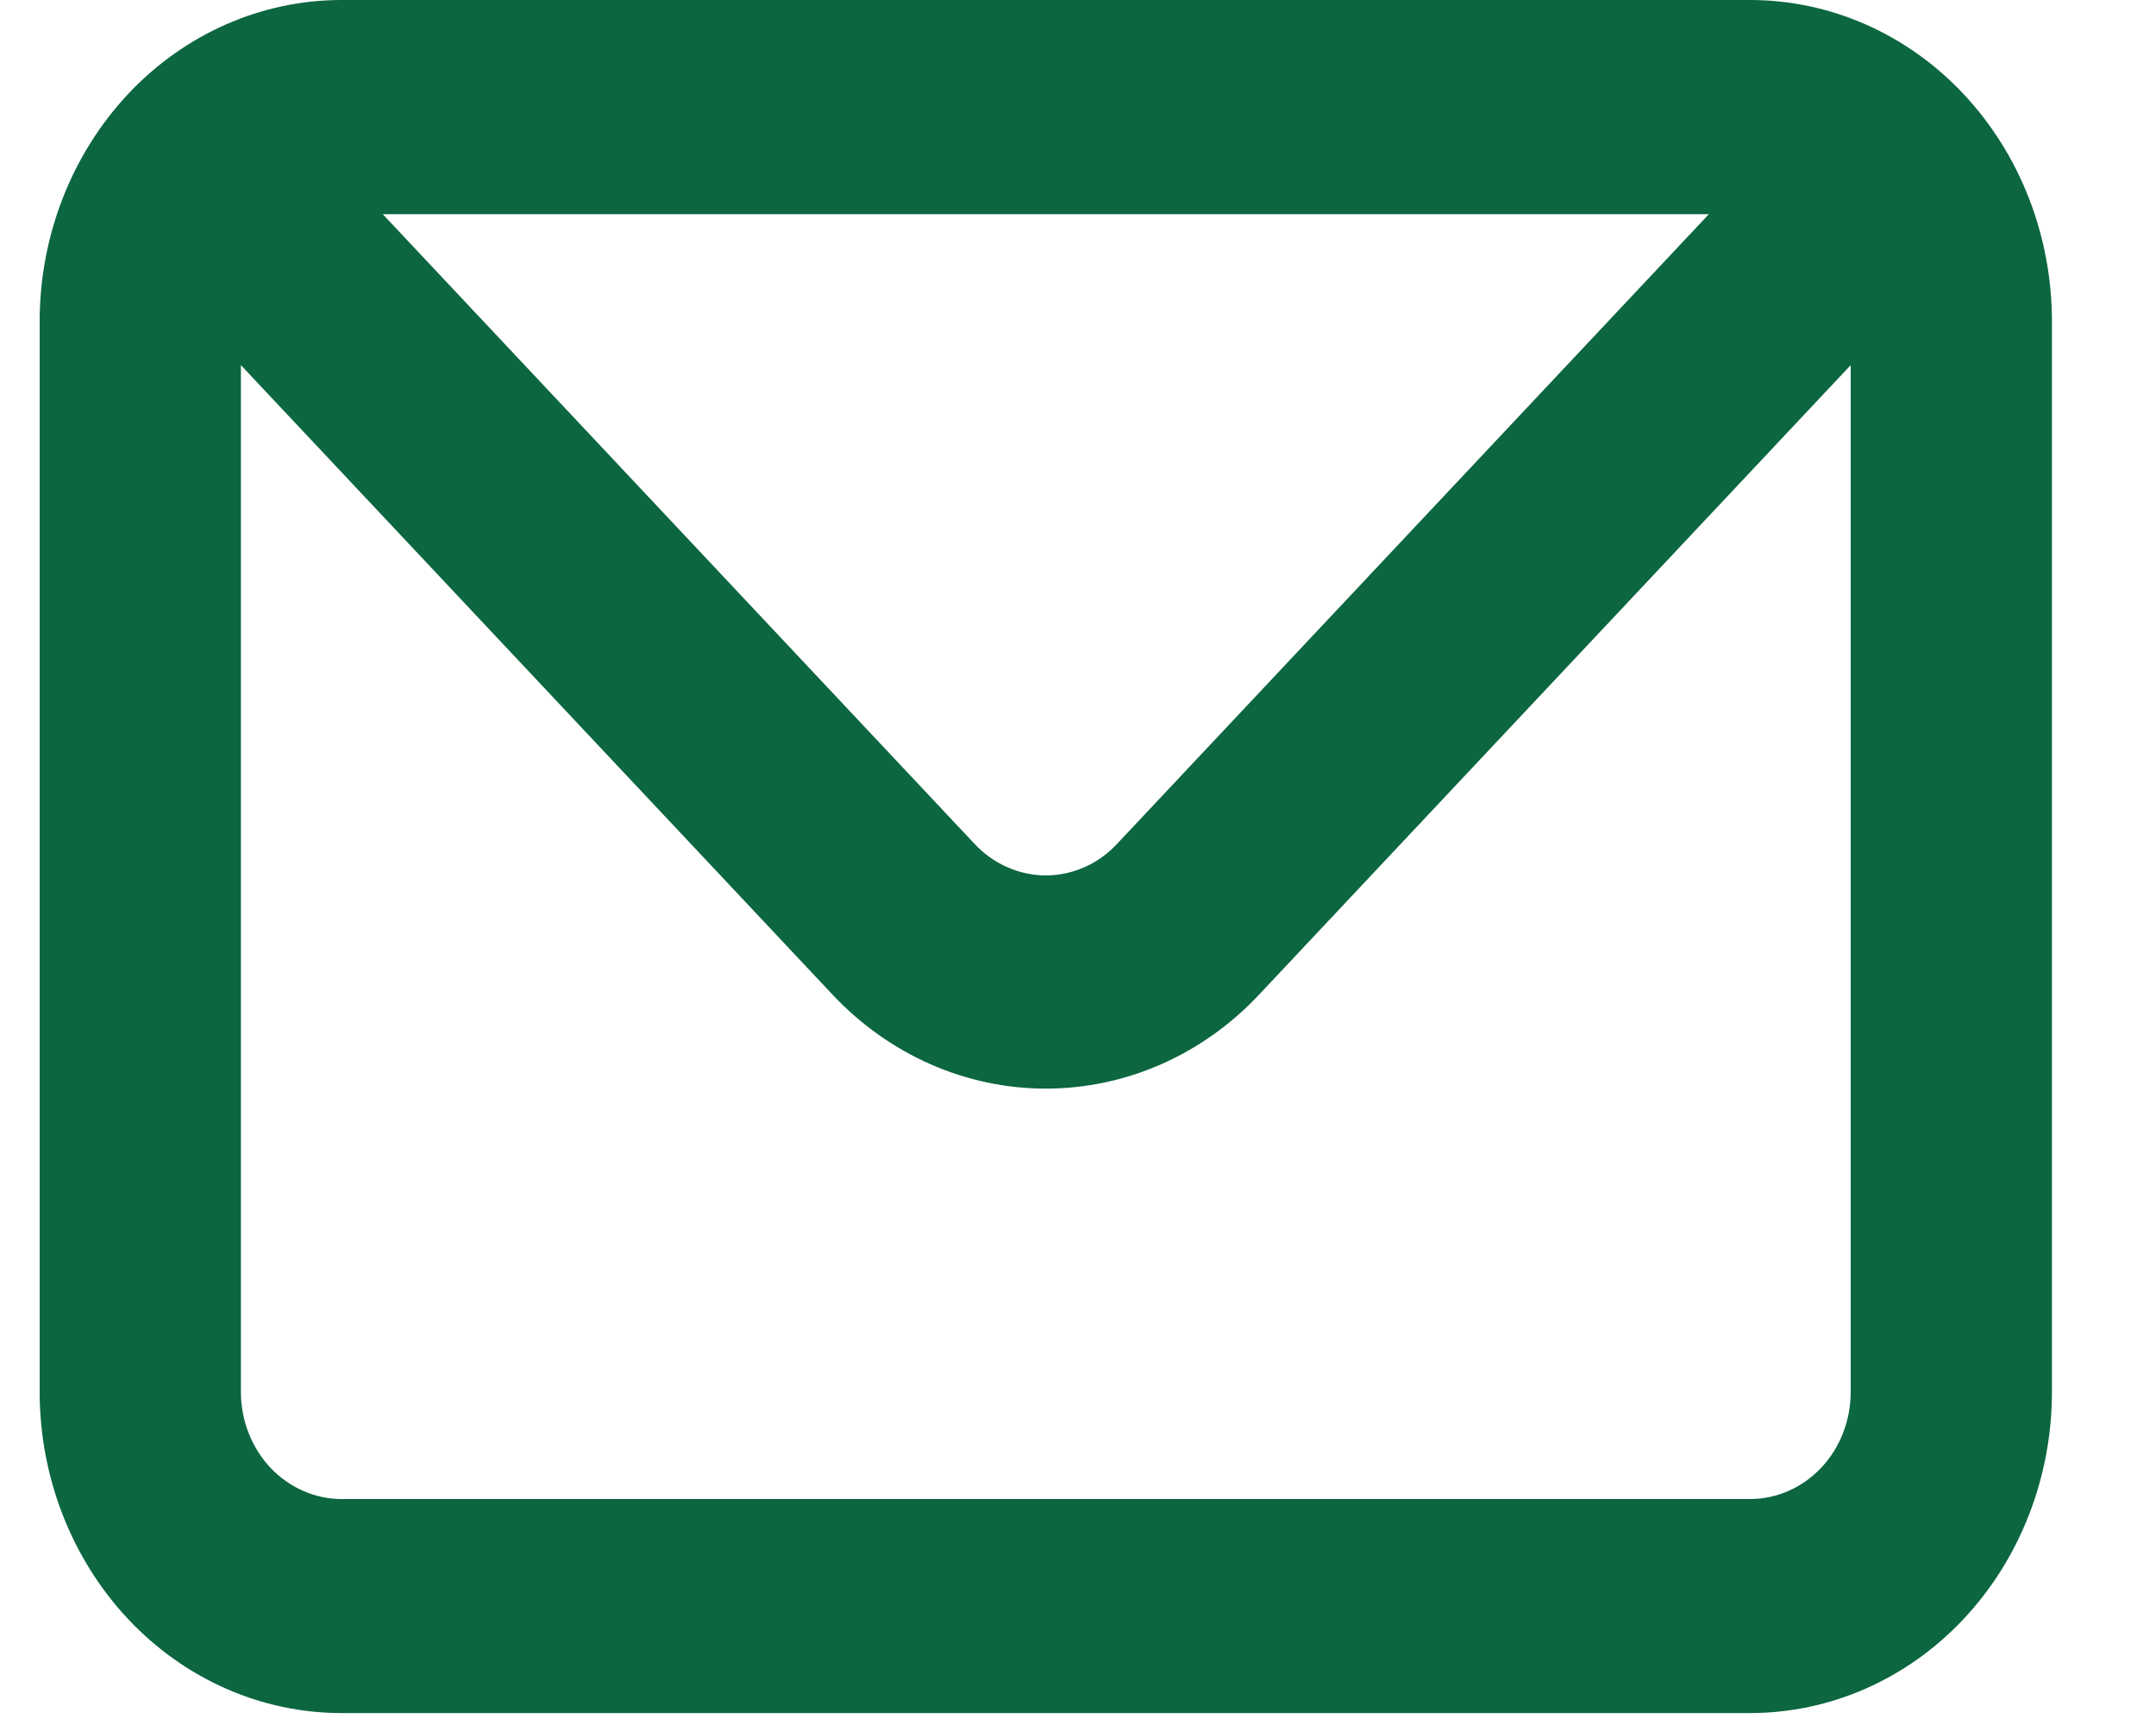 <svg width="15" height="12" viewBox="0 0 15 12" fill="none" xmlns="http://www.w3.org/2000/svg">
<path d="M12.176 0H2.376C1.819 0 1.285 0.235 0.891 0.654C0.498 1.074 0.276 1.642 0.276 2.235V9.683C0.276 10.275 0.498 10.844 0.891 11.263C1.285 11.682 1.819 11.917 2.376 11.917H12.176C12.733 11.917 13.268 11.682 13.661 11.263C14.055 10.844 14.276 10.275 14.276 9.683V2.235C14.276 1.642 14.055 1.074 13.661 0.654C13.268 0.235 12.733 0 12.176 0ZM11.889 1.49L7.773 5.869C7.708 5.939 7.631 5.995 7.546 6.032C7.46 6.07 7.369 6.09 7.276 6.09C7.184 6.09 7.092 6.07 7.007 6.032C6.922 5.995 6.844 5.939 6.779 5.869L2.663 1.49H11.889ZM12.876 9.683C12.876 9.88 12.803 10.07 12.671 10.21C12.54 10.349 12.362 10.428 12.176 10.428H2.376C2.191 10.428 2.013 10.349 1.881 10.21C1.75 10.07 1.676 9.88 1.676 9.683V2.54L5.792 6.919C6.186 7.338 6.72 7.573 7.276 7.573C7.833 7.573 8.367 7.338 8.76 6.919L12.876 2.54V9.683Z" fill="#0C6640"/>
</svg>
